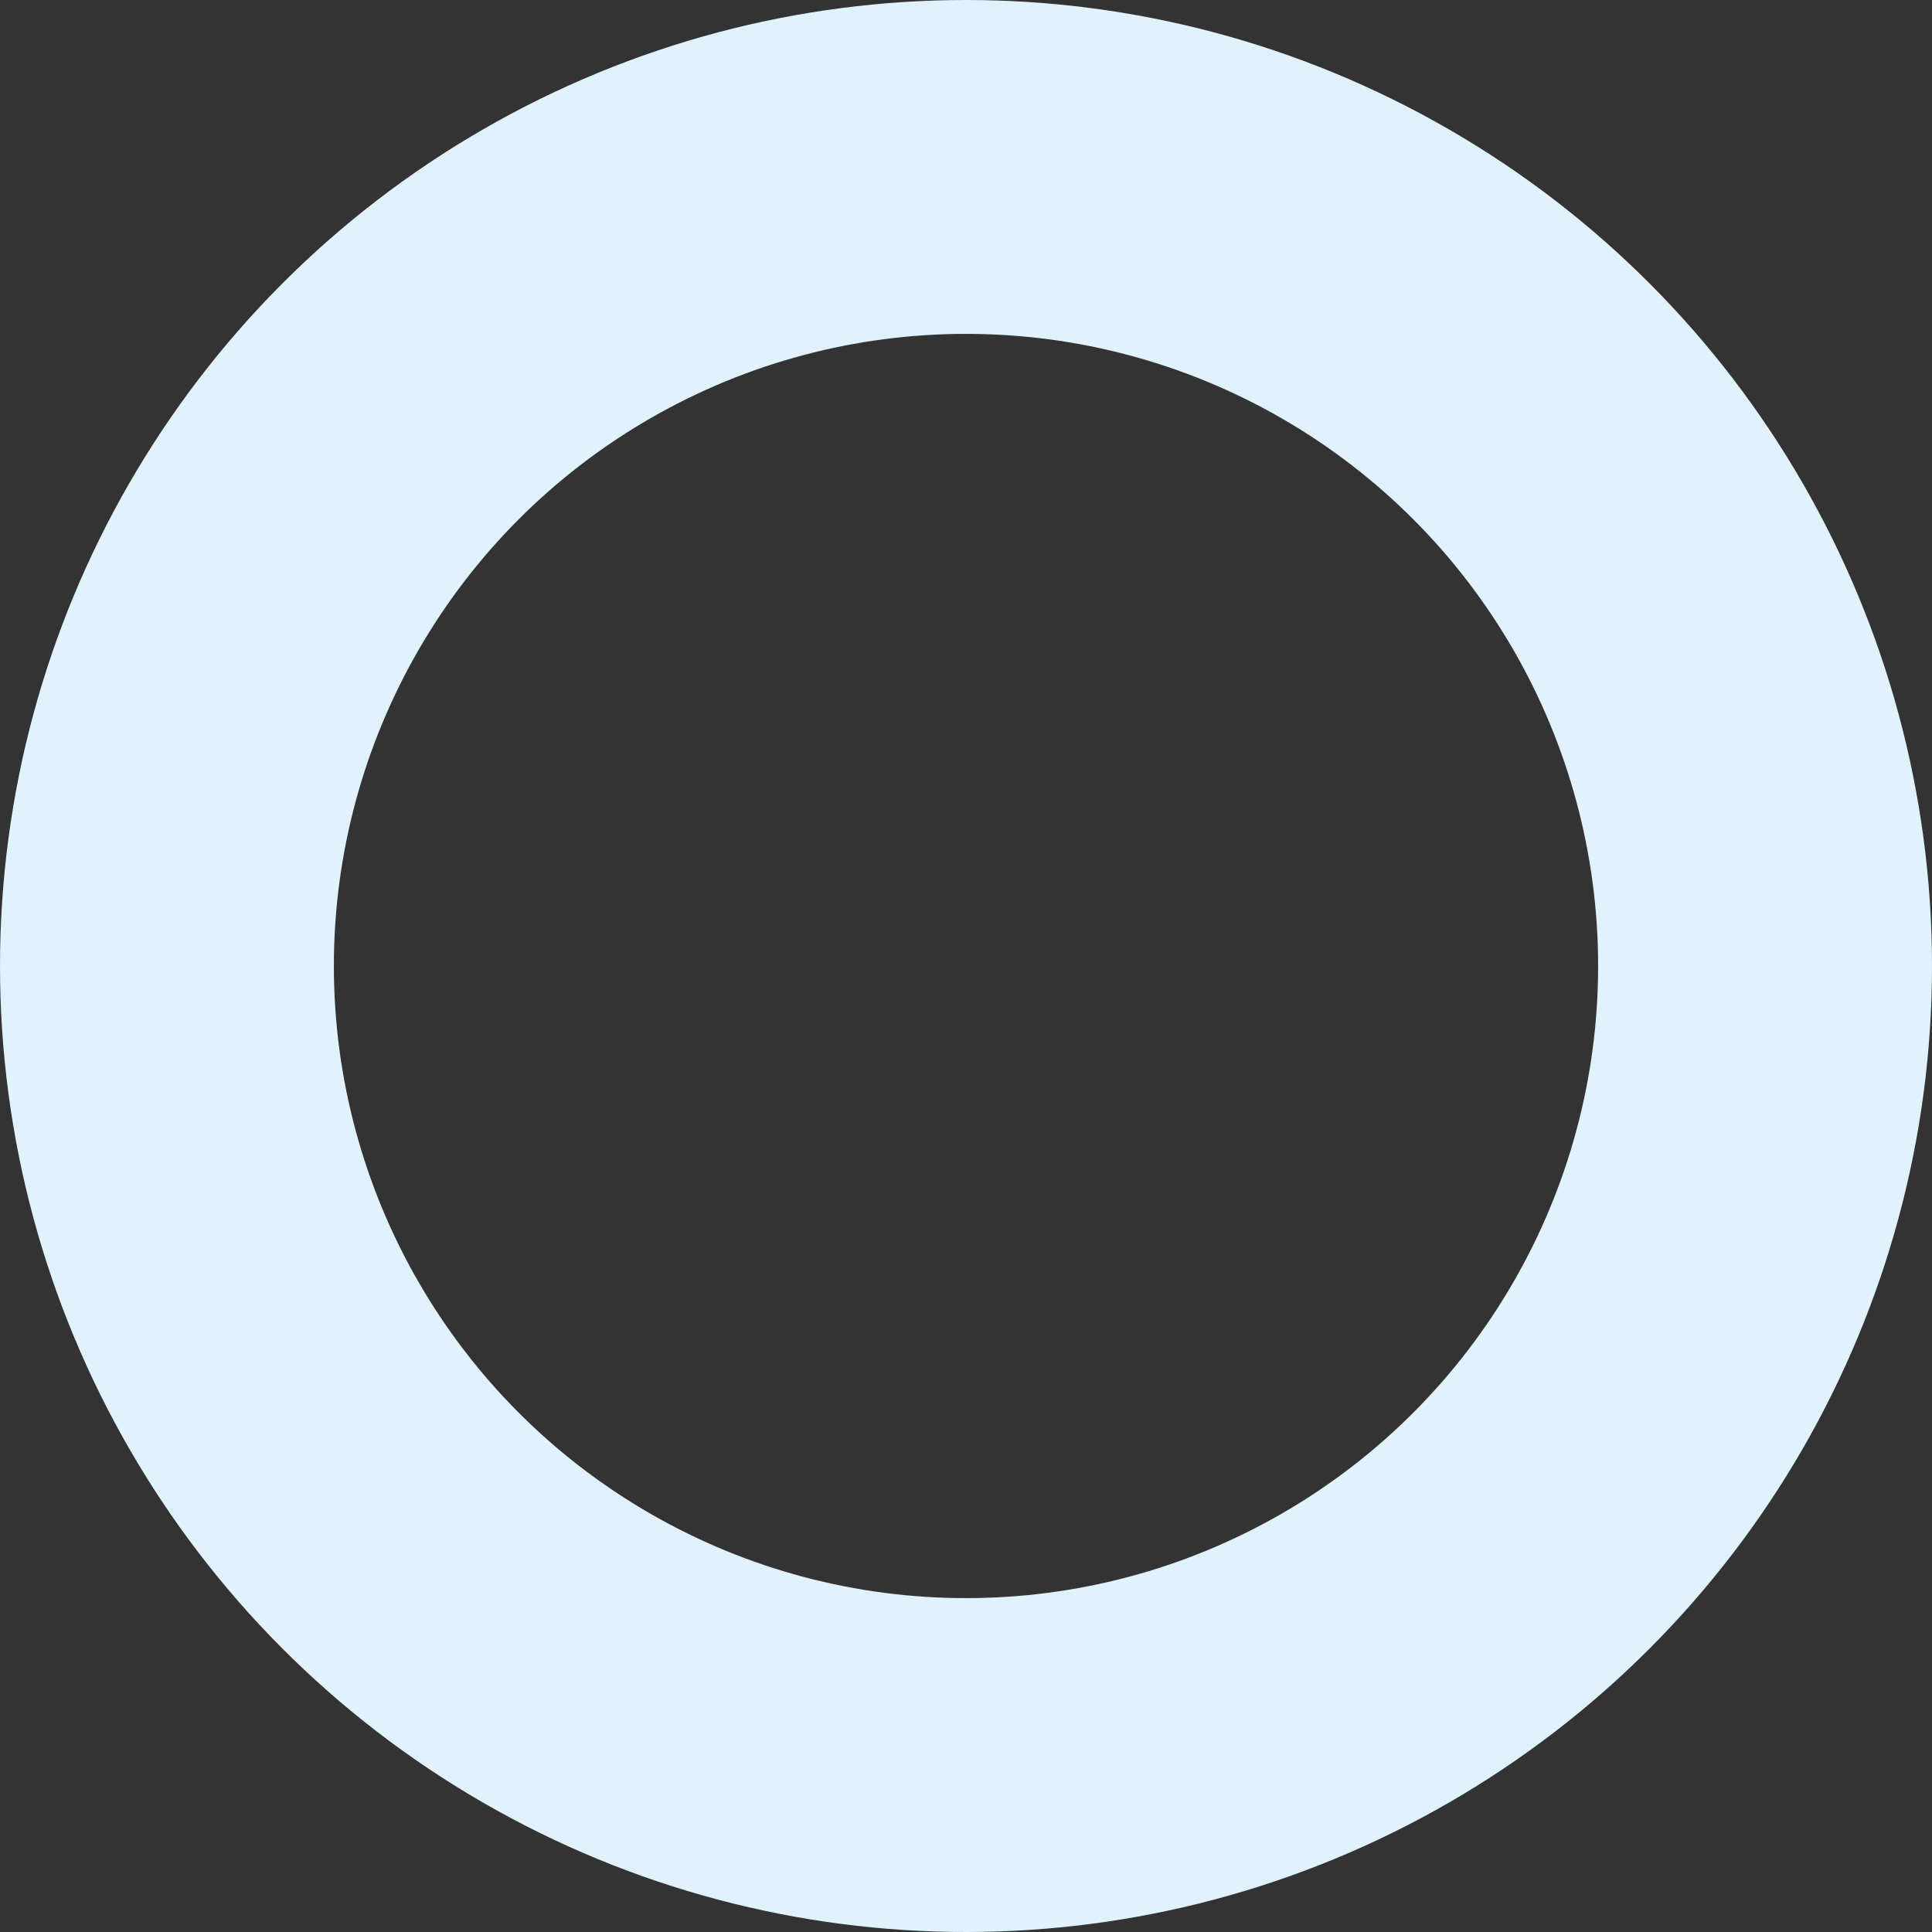 <?xml version="1.0" encoding="utf-8"?>
<svg xmlns="http://www.w3.org/2000/svg" fill="none" height="100%" overflow="visible" preserveAspectRatio="none" style="display: block;" viewBox="0 0 434 434" width="100%">
<rect x="0" y="0" width="434" height="434" fill="#333333" stroke="none"/>
<circle cx="217" cy="217" id="Ellipse 2" r="179.5" stroke="#E0F2FE" stroke-width="75"/>
</svg>